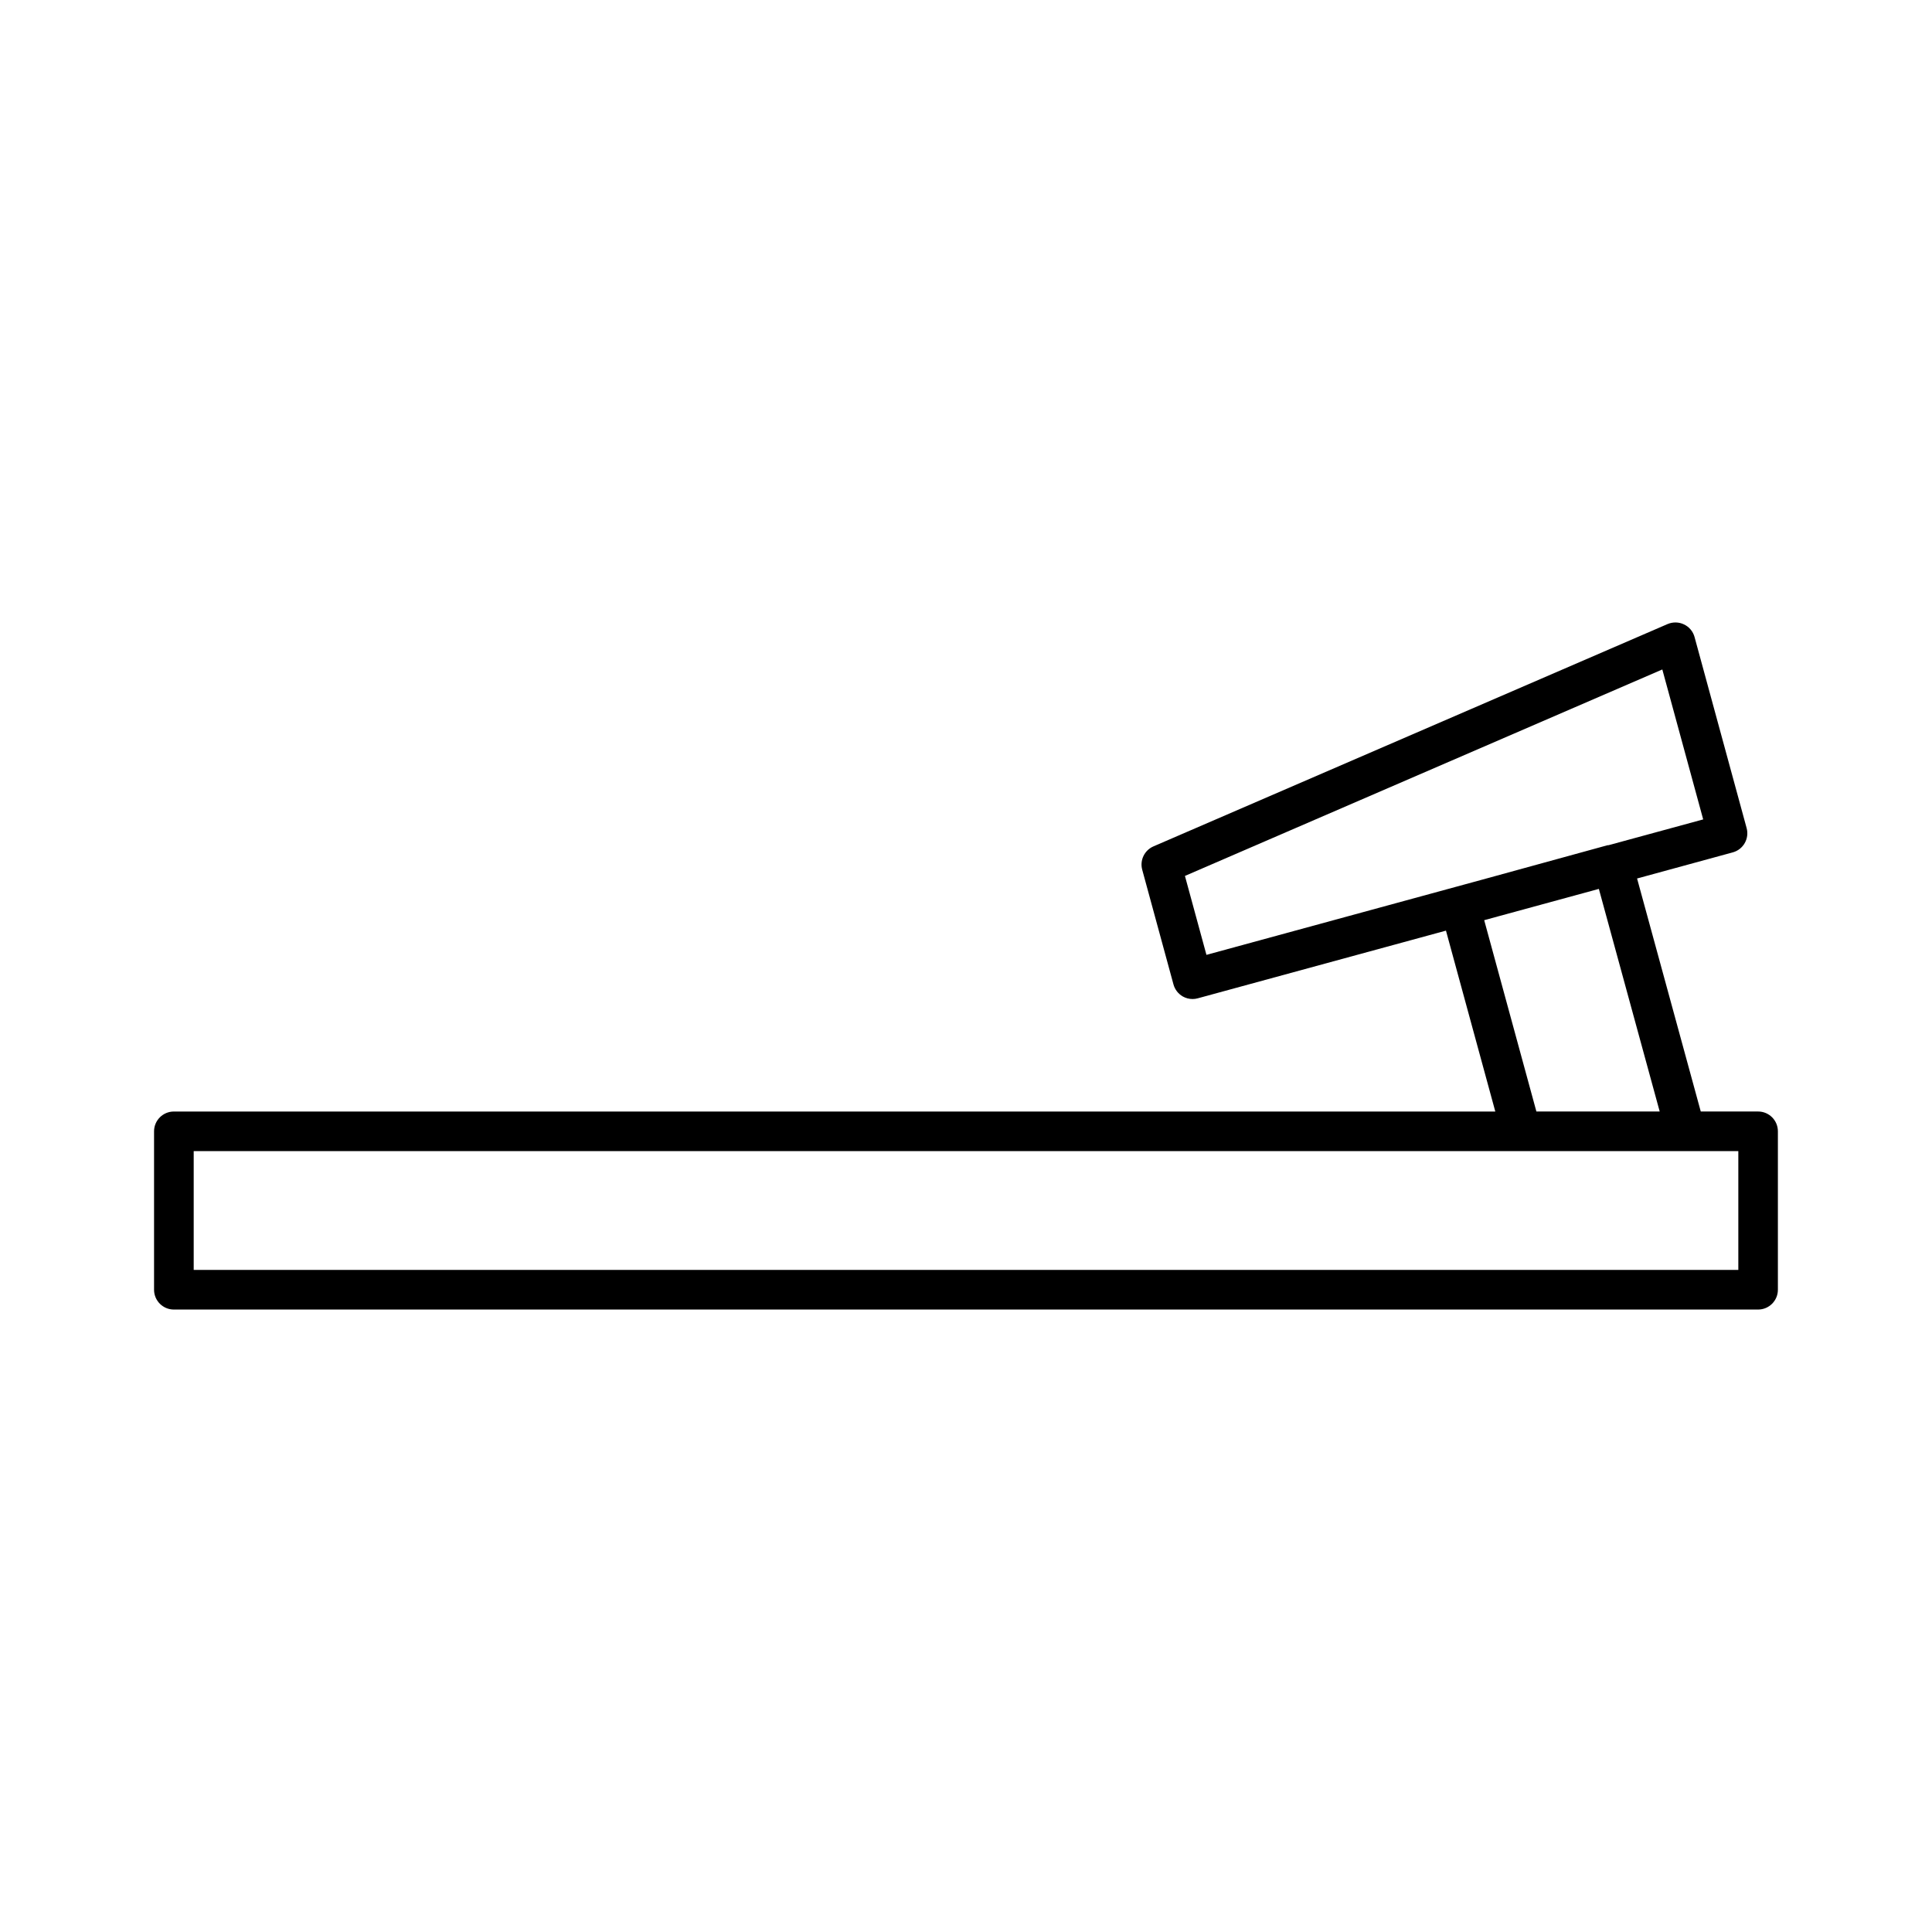 <?xml version="1.0" encoding="UTF-8"?>
<!-- Uploaded to: ICON Repo, www.iconrepo.com, Generator: ICON Repo Mixer Tools -->
<svg fill="#000000" width="800px" height="800px" version="1.1" viewBox="144 144 512 512" xmlns="http://www.w3.org/2000/svg">
 <path d="m609.92 438.56h-15.199l-16.879-61.75 25.348-6.918c2.801-0.754 4.449-3.652 3.684-6.445l-13.801-50.633c-0.398-1.469-1.418-2.688-2.793-3.336-1.363-0.66-2.961-0.684-4.356-0.094l-136.24 58.914c-2.402 1.039-3.672 3.684-2.981 6.203l8.281 30.387c0.367 1.344 1.25 2.477 2.457 3.18 0.797 0.453 1.699 0.684 2.602 0.684 0.461 0 0.922-0.062 1.375-0.188l65.777-17.938 13.078 47.945-350.2-0.004c-2.898 0-5.246 2.352-5.246 5.246v41.984c0 2.898 2.352 5.246 5.246 5.246h419.84c2.898 0 5.246-2.352 5.246-5.246v-41.984c0.004-2.906-2.348-5.254-5.246-5.254zm-146.2-41.512-5.699-20.918 126.51-54.715 10.832 39.738-25.074 6.832c-0.094 0.02-0.188-0.012-0.285 0.012l-31.793 8.734zm73.609-9.188 3.945-1.082 26.441-7.211 16.121 58.988h-32.676zm67.344 92.684h-409.34v-31.488h409.34z"/>
</svg>